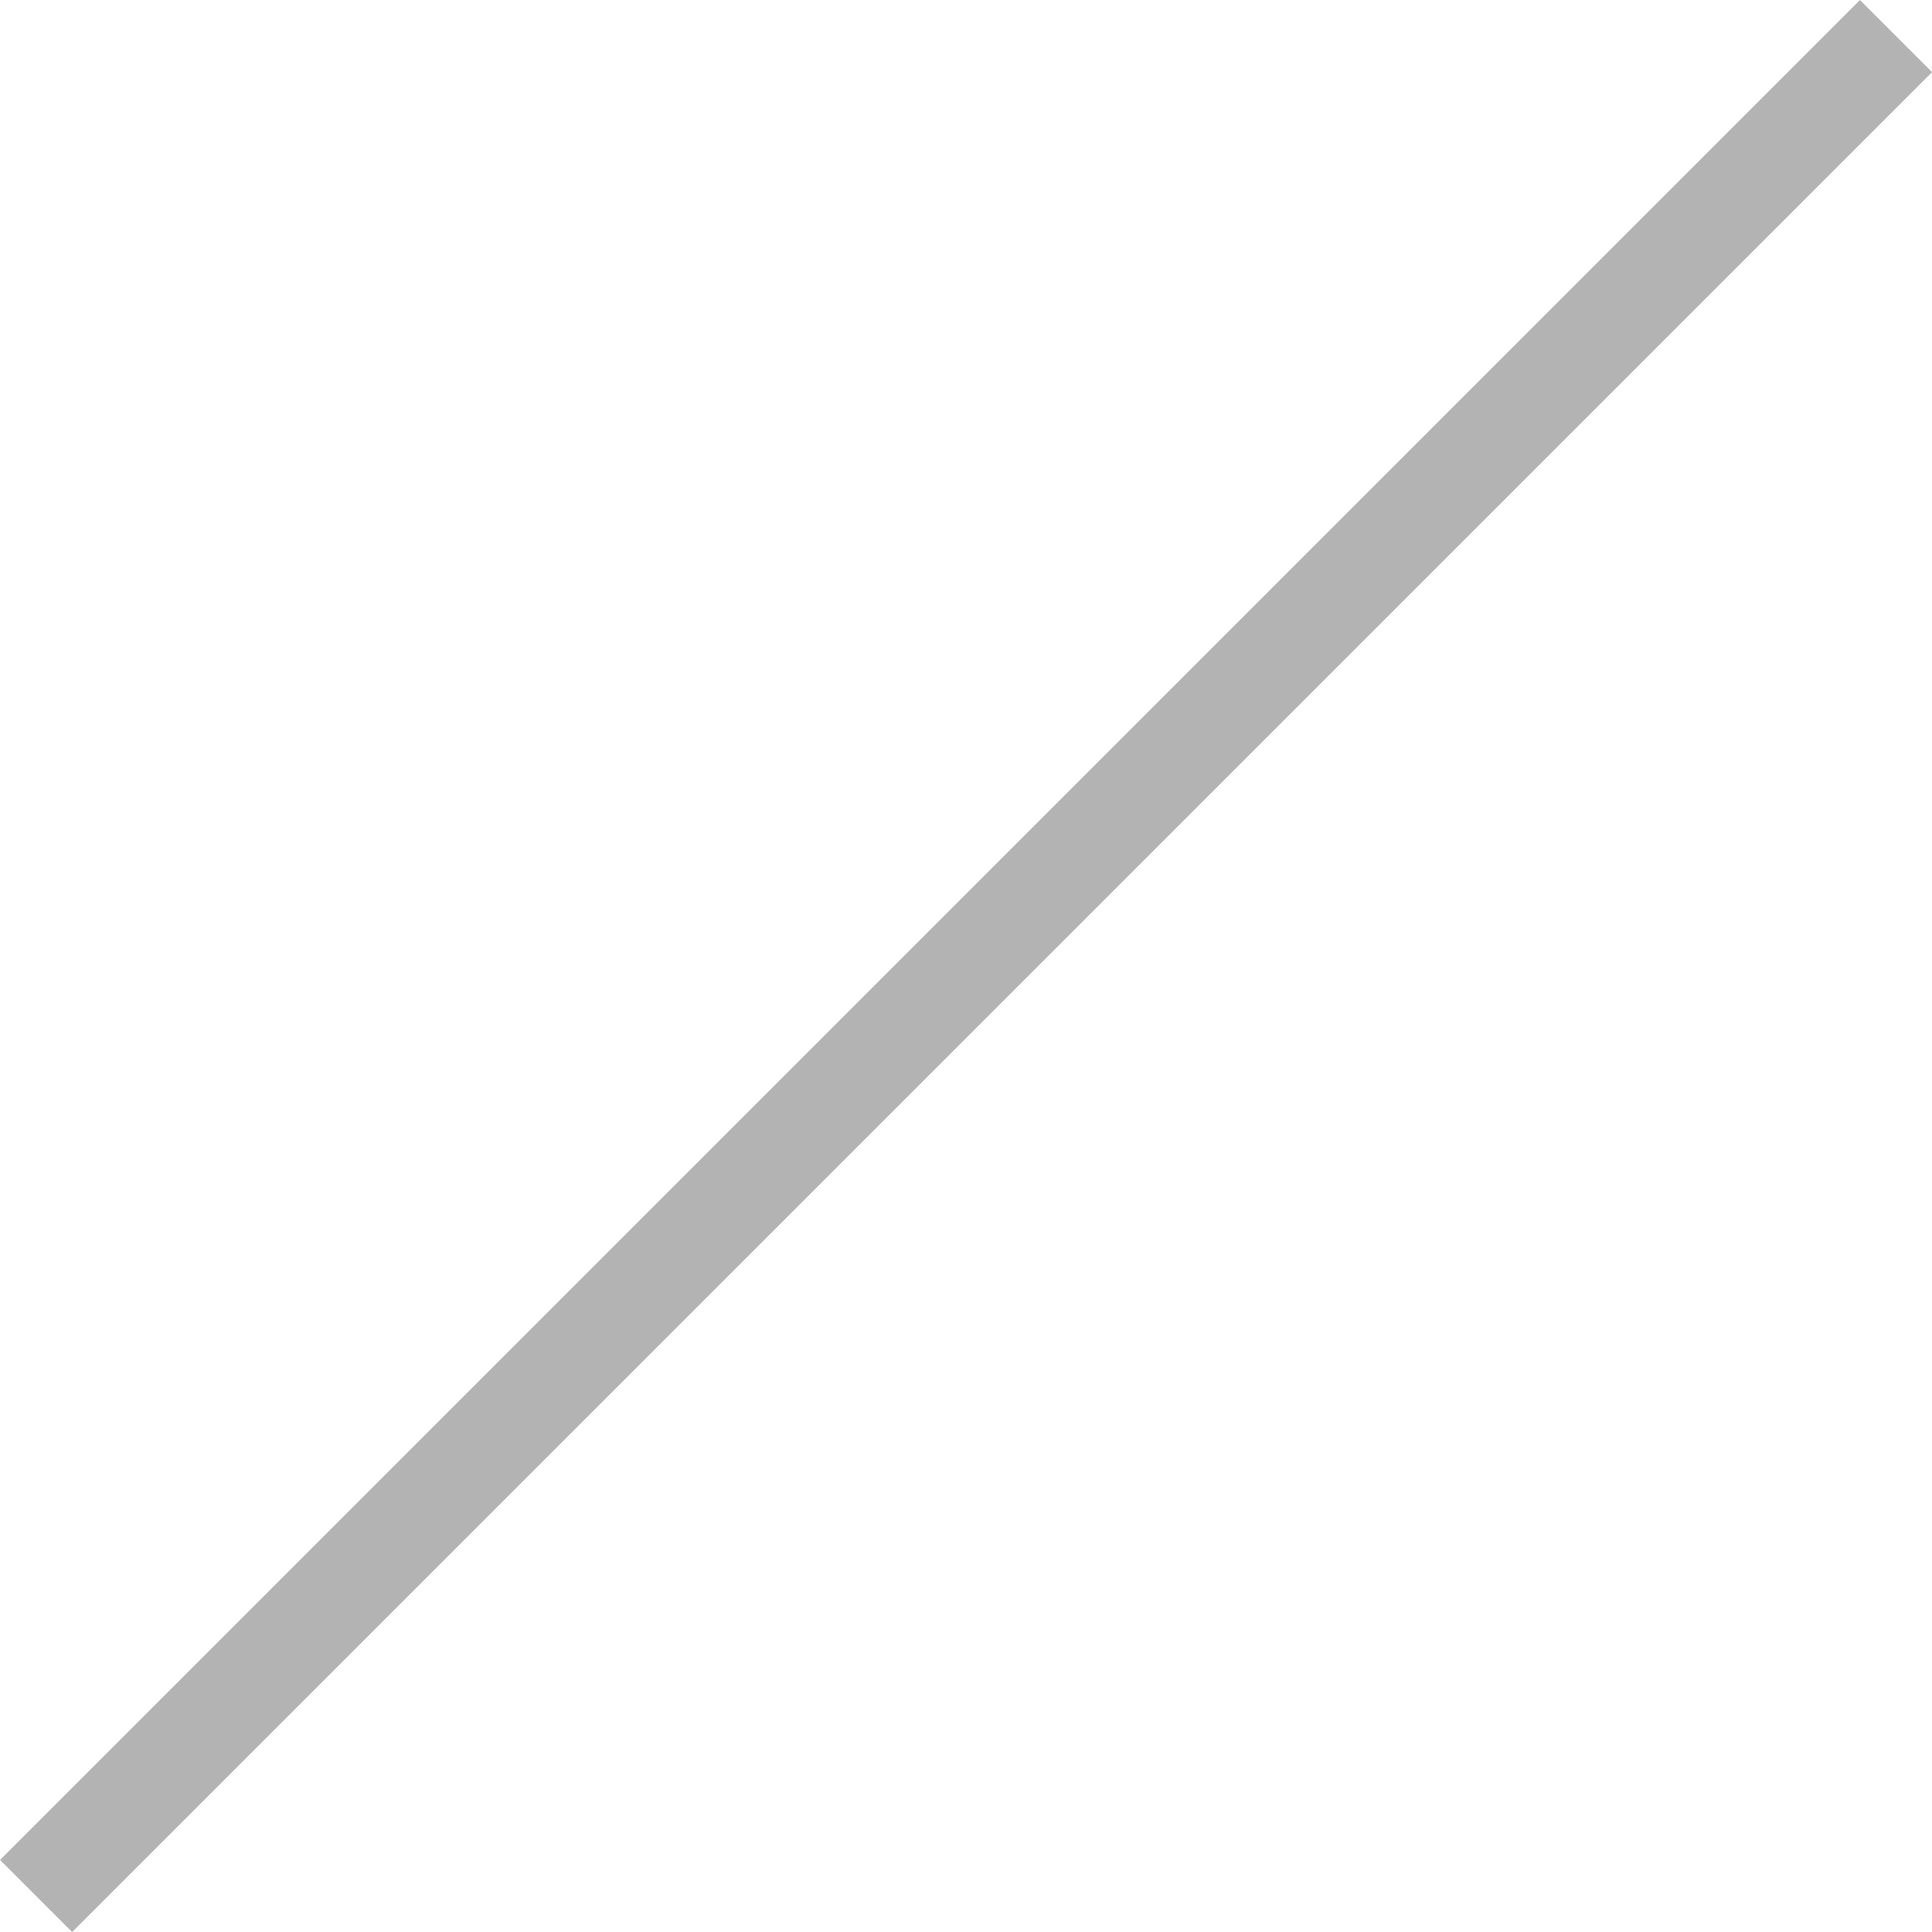 <?xml version="1.0" encoding="utf-8"?>
<svg xmlns="http://www.w3.org/2000/svg" width="18.947" height="18.947" viewBox="0 0 18.947 18.947">
  <line id="線_89" data-name="線 89" x1="18.24" y2="18.24" transform="translate(0.354 0.354)" fill="none" stroke="#b3b3b3" stroke-width="1"/>
</svg>